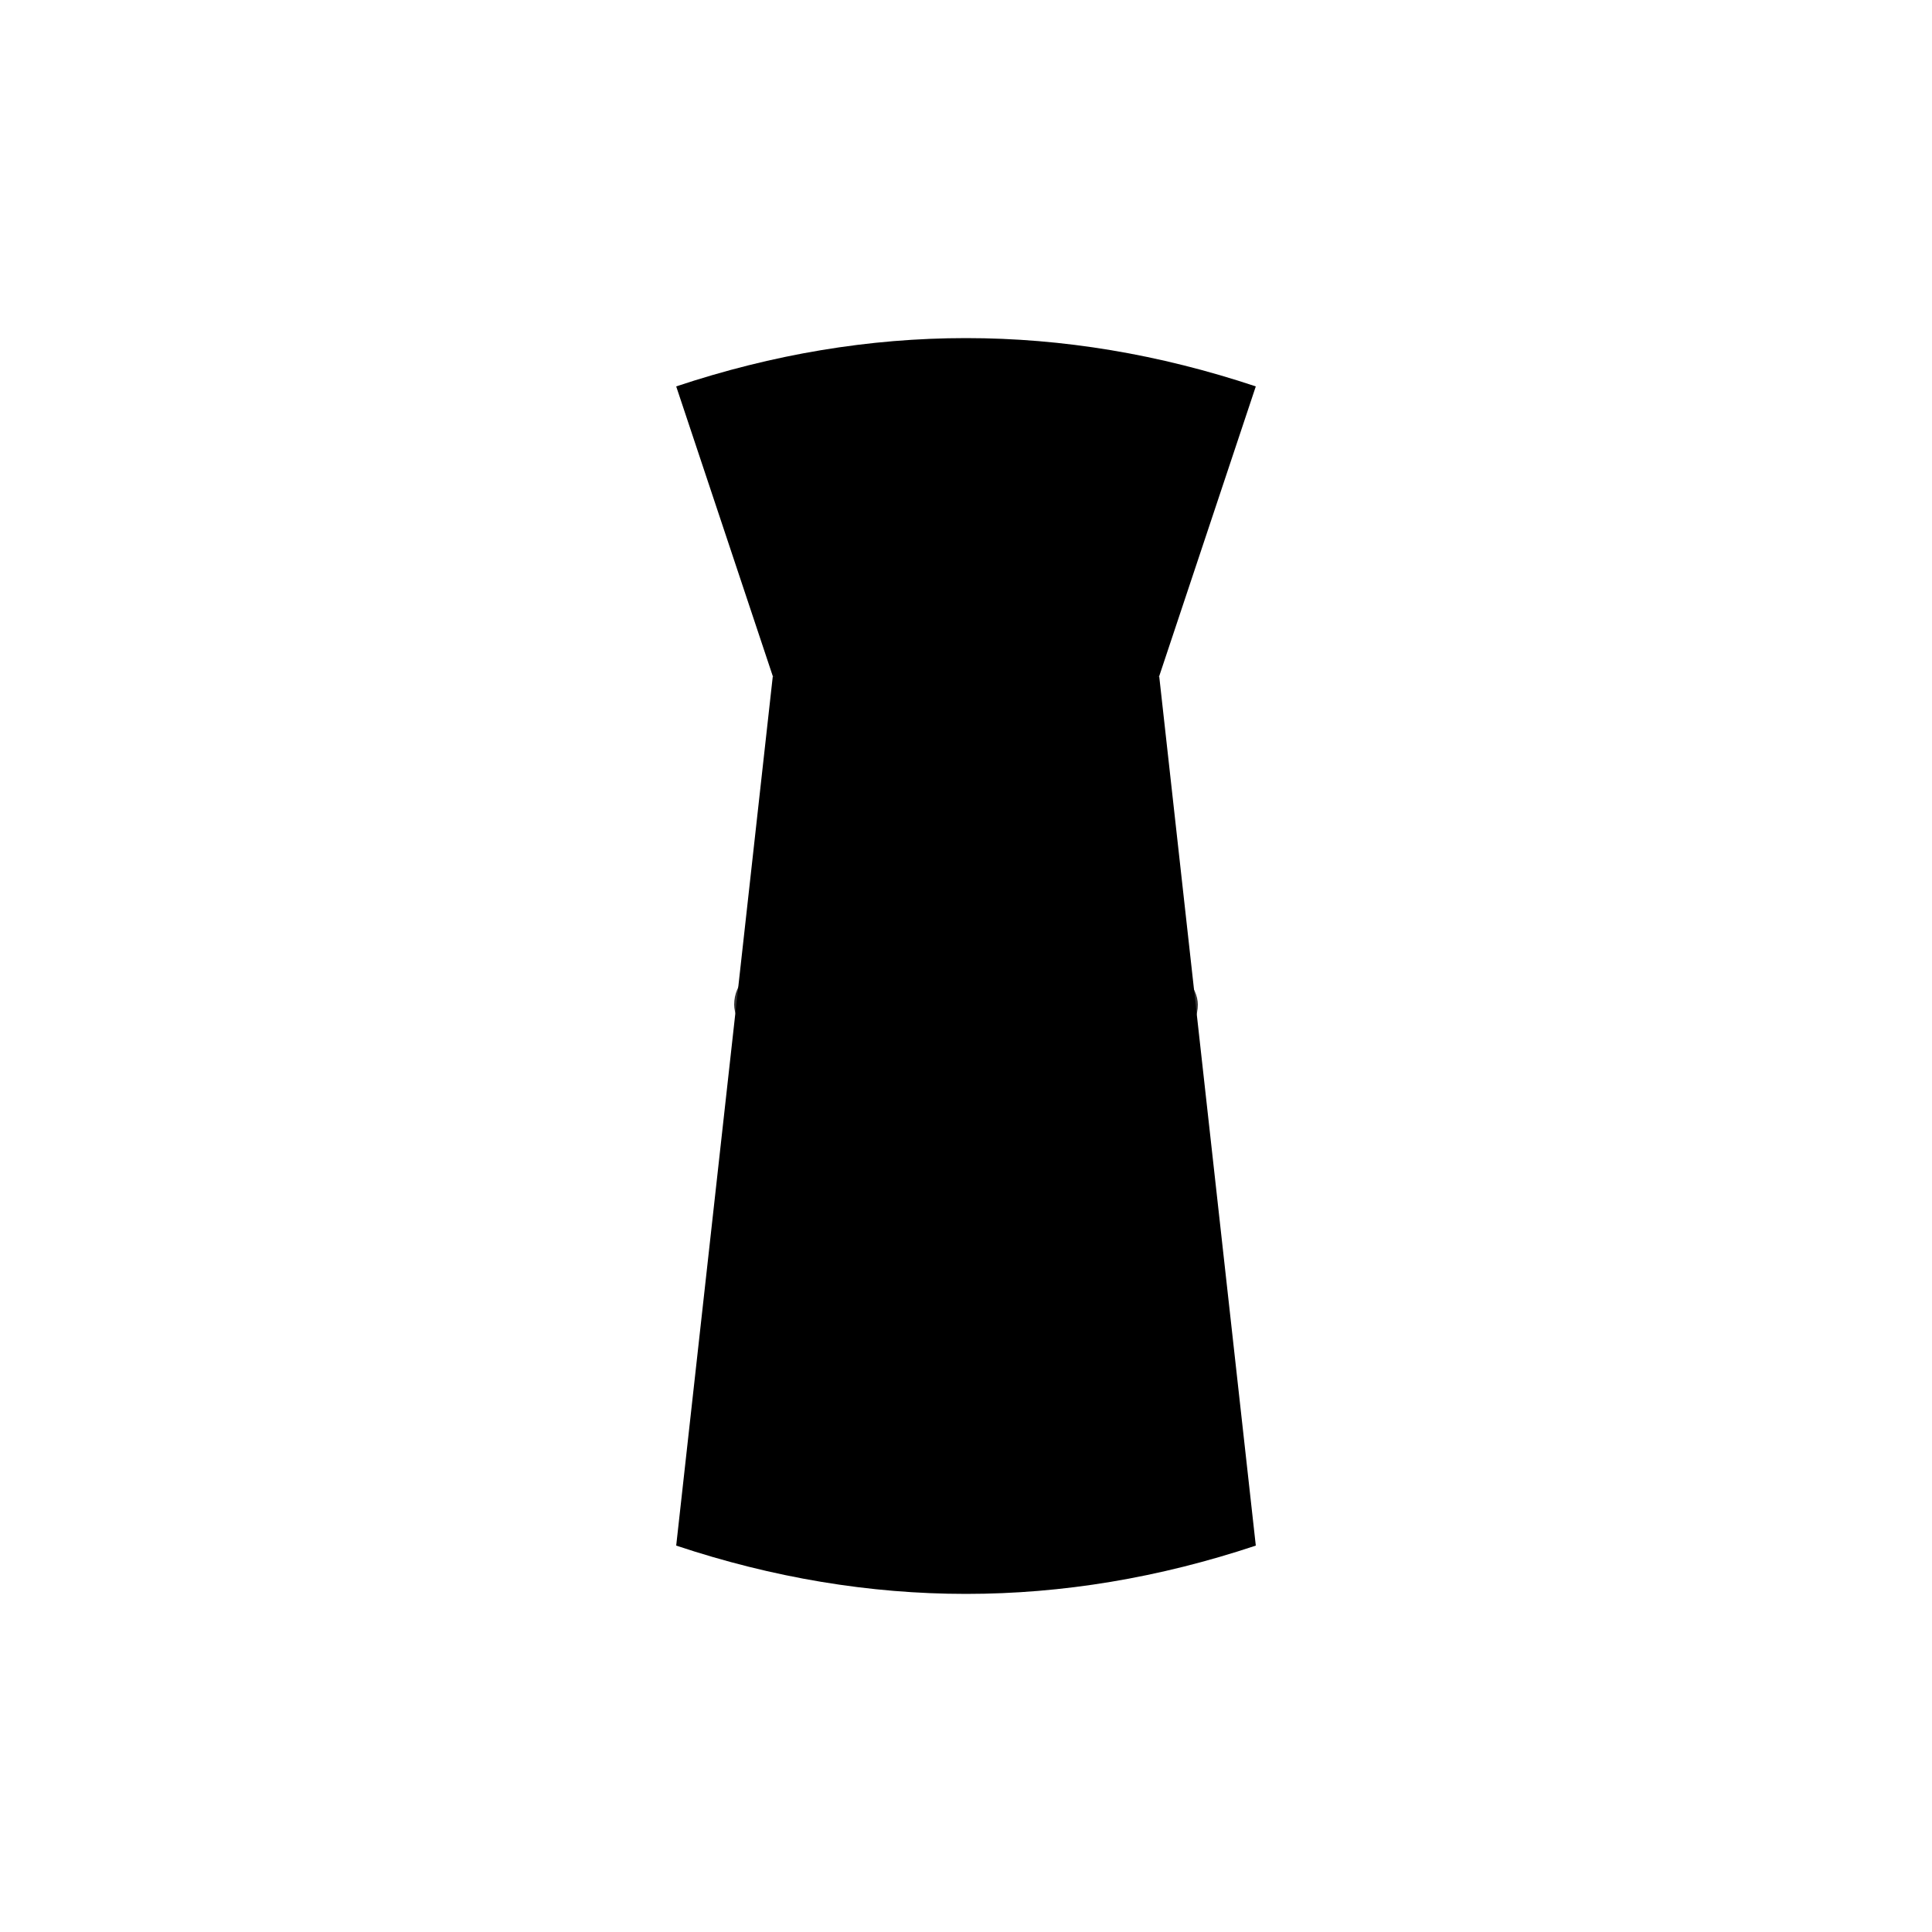 <svg xmlns="http://www.w3.org/2000/svg" viewBox="0 0 100 100" fill="currentColor">
  <!-- Dress silhouette -->
  <path d="M35 20 Q50 15 65 20 L60 35 Q50 40 40 35 Z" fill="currentColor"/>
  <path d="M40 35 Q50 38 60 35 L65 80 Q50 85 35 80 Z" fill="currentColor"/>
  <!-- Belt -->
  <rect x="38" y="50" width="24" height="4" rx="2" fill="currentColor" opacity="0.8"/>
  <!-- Decorative elements -->
  <circle cx="45" cy="65" r="2" fill="currentColor" opacity="0.6"/>
  <circle cx="55" cy="65" r="2" fill="currentColor" opacity="0.6"/>
  <circle cx="50" cy="70" r="2" fill="currentColor" opacity="0.6"/>
</svg>